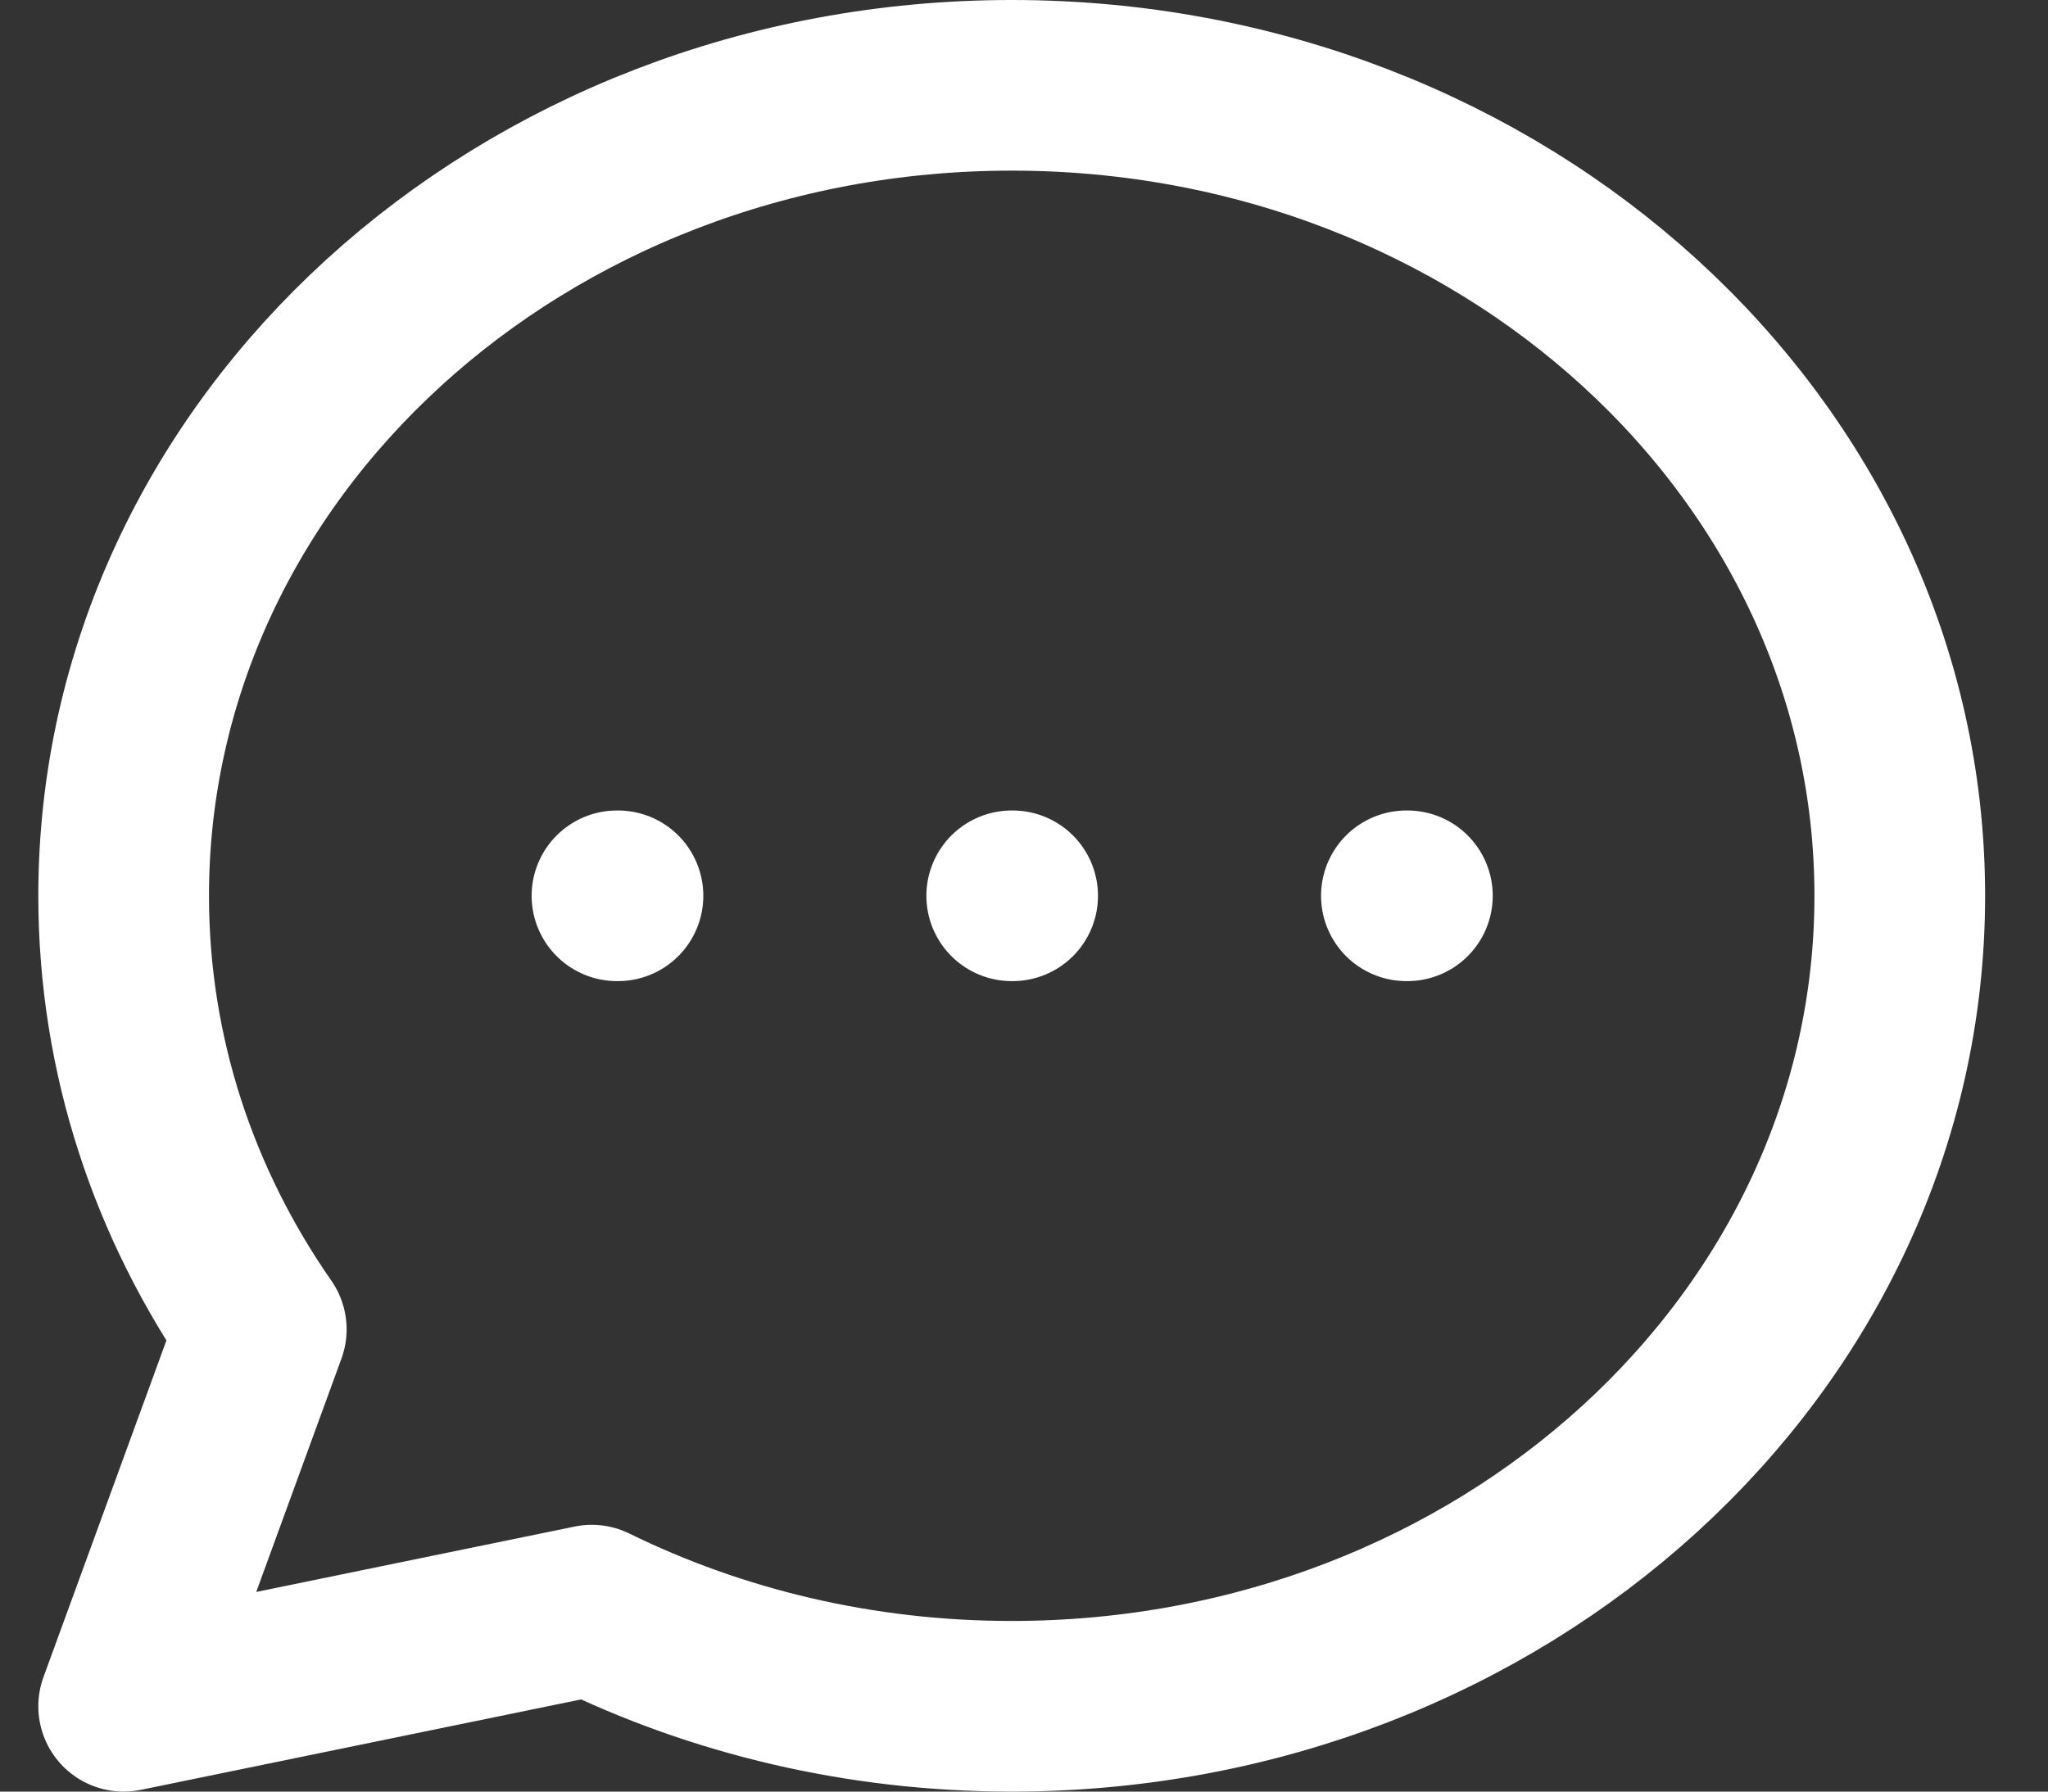 <svg width="24" height="21" viewBox="0 0 24 21" fill="none" xmlns="http://www.w3.org/2000/svg">
<rect x="0" y="0" width="24" height="21" fill="#333333" stroke="none"/>
<path d="M7.23 10.5H7.242M11.856 10.5H11.867M16.481 10.5H16.493M22.263 10.5C22.263 15.747 17.604 20 11.856 20C10.076 20 8.4 19.592 6.935 18.873L1.449 20L3.062 15.582C2.04 14.113 1.449 12.37 1.449 10.5C1.449 5.253 6.108 1 11.856 1C17.604 1 22.263 5.253 22.263 10.5Z" stroke="white" stroke-width="2" stroke-linecap="round" stroke-linejoin="round"/>
</svg>
